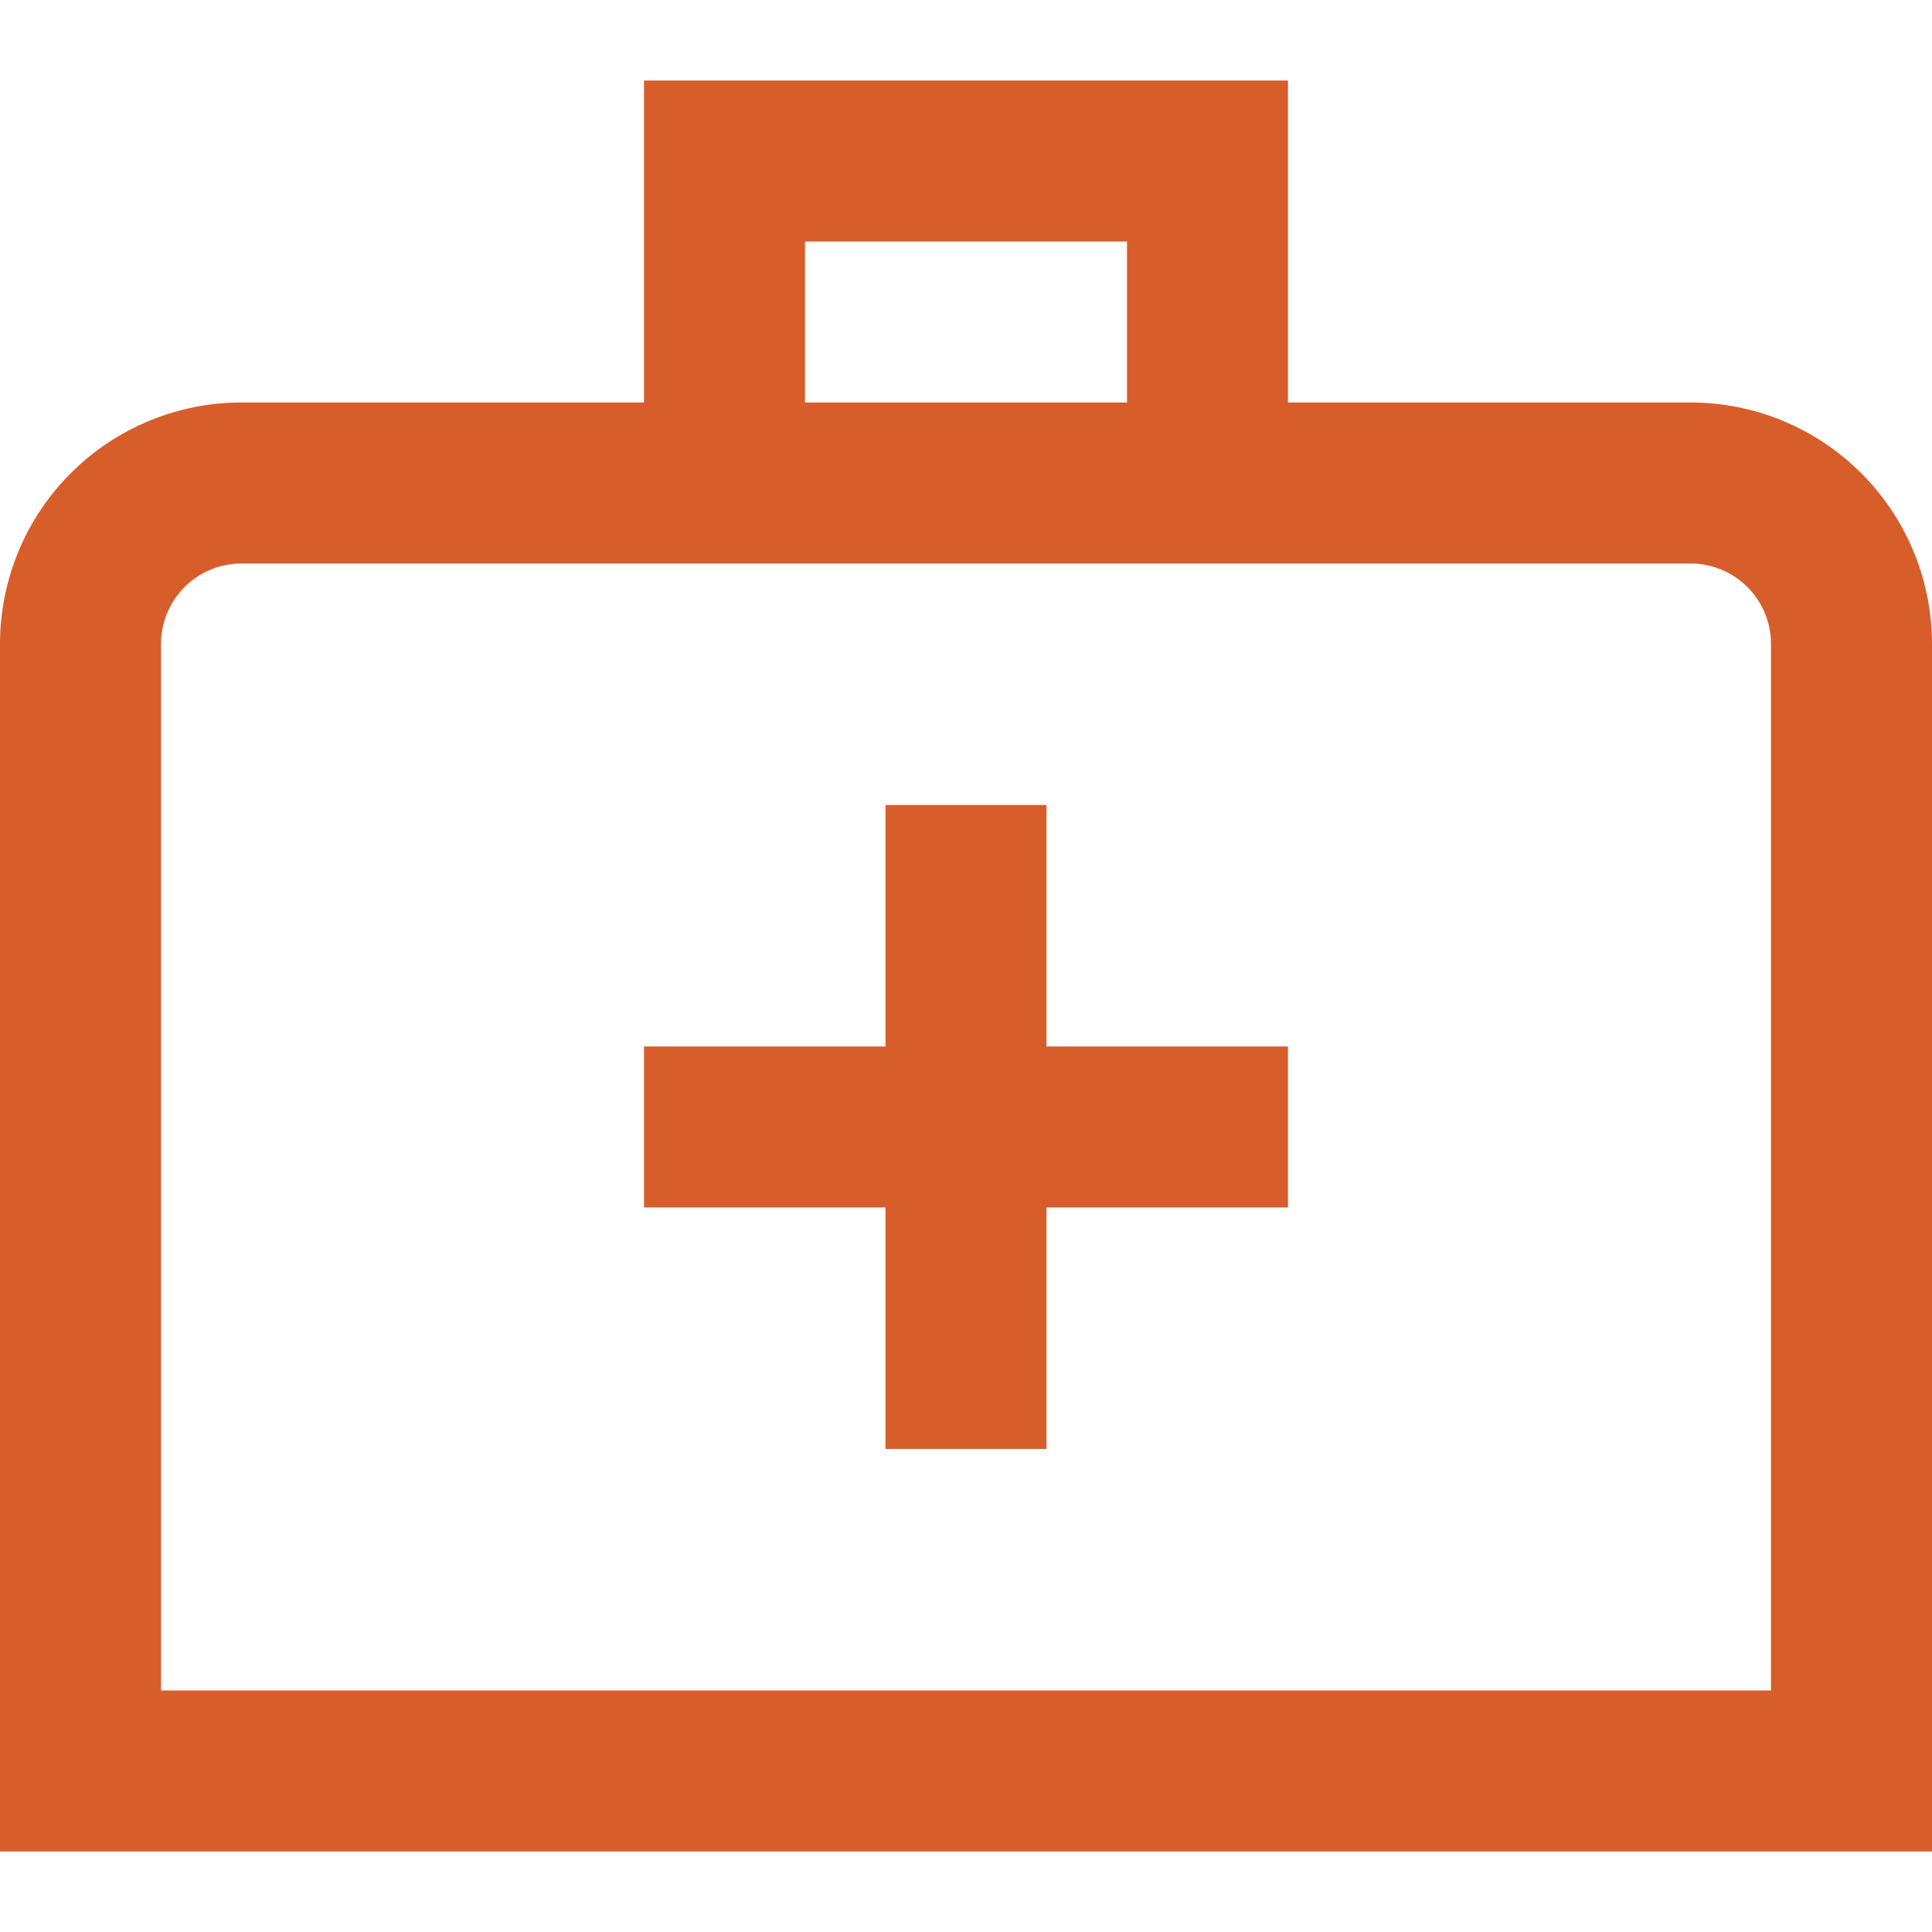 <?xml version="1.0" encoding="UTF-8"?>
<svg xmlns="http://www.w3.org/2000/svg" width="60" height="60" viewBox="0 0 60 60" fill="none">
  <path d="M52.5 12.499H40V2.5H20V12.499H7.5C5.511 12.499 3.603 13.29 2.197 14.696C0.79 16.103 0 18.01 0 20L0 57.499H60V20C60 18.01 59.21 16.103 57.803 14.696C56.397 13.29 54.489 12.499 52.5 12.499ZM25 7.5H35V12.499H25V7.5ZM55 52.499H5V20C5 19.337 5.263 18.701 5.732 18.232C6.201 17.763 6.837 17.5 7.5 17.5H52.5C53.163 17.5 53.799 17.763 54.268 18.232C54.737 18.701 55 19.337 55 20V52.499ZM32.5 32.499H40V37.499H32.5V44.999H27.5V37.499H20V32.499H27.5V25H32.5V32.499Z" fill="#D75E2B"></path>
</svg>
